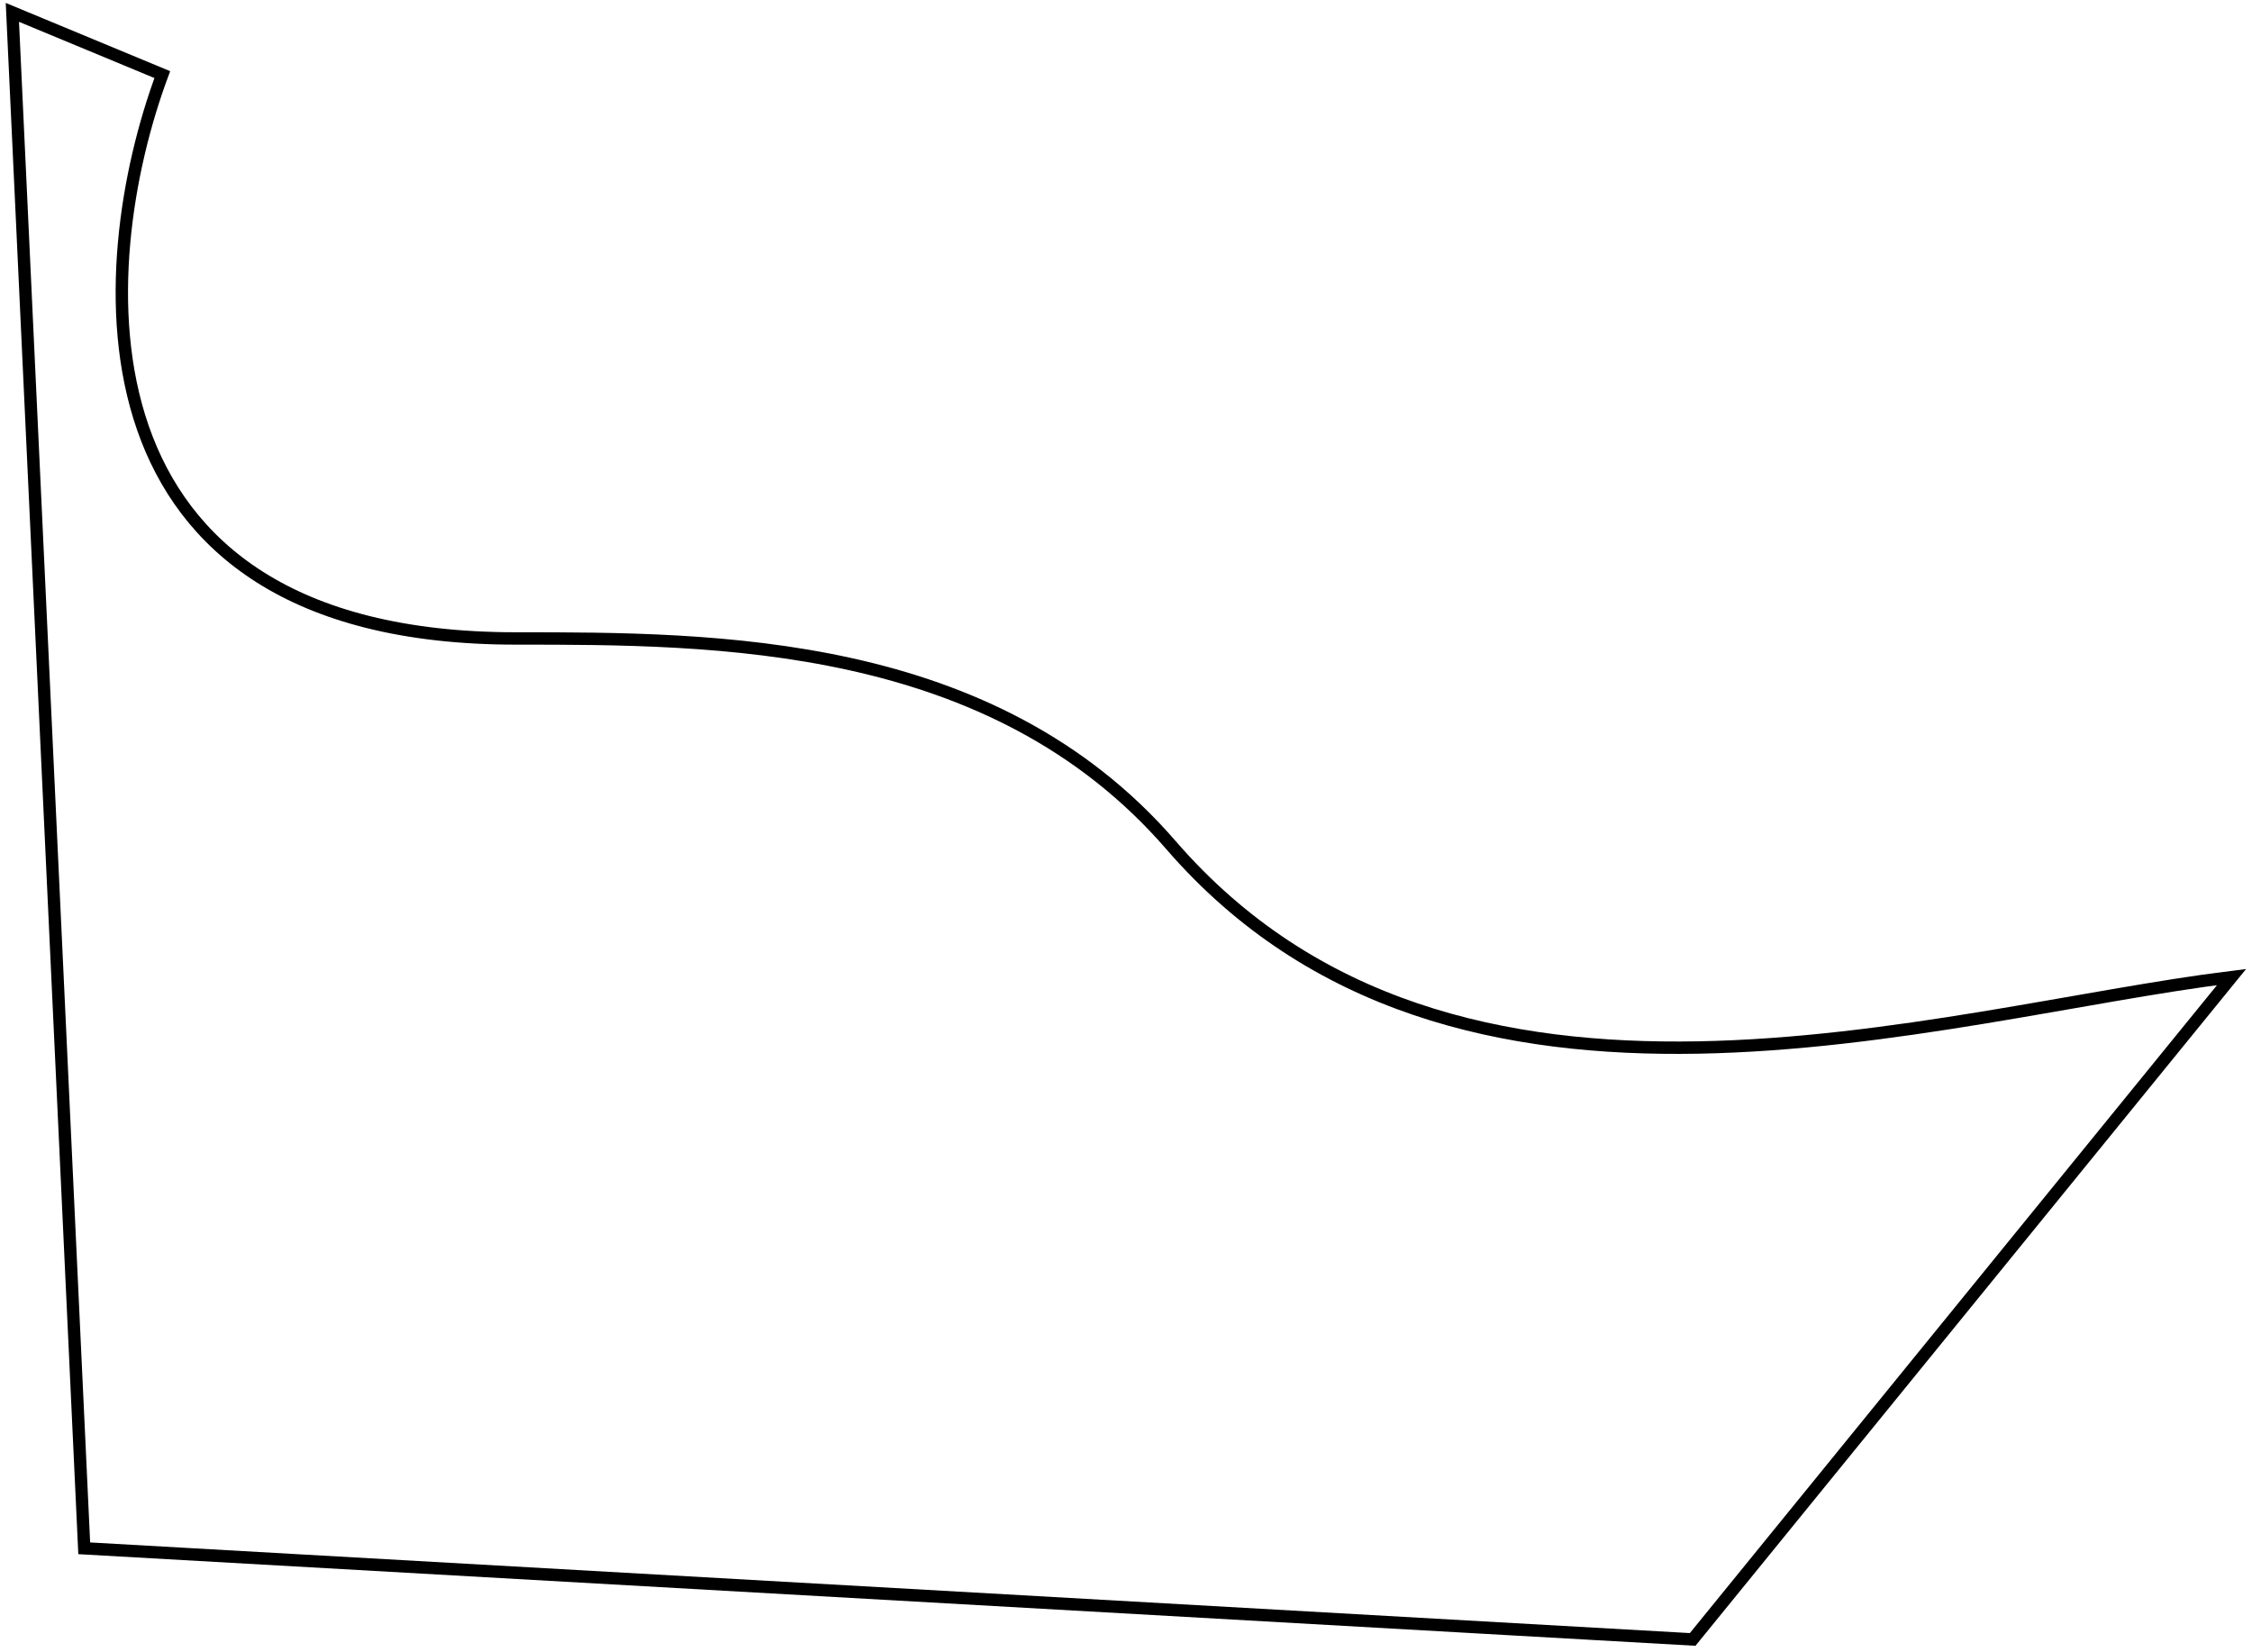<?xml version="1.0" encoding="utf-8"?>
<svg xmlns="http://www.w3.org/2000/svg" fill="none" height="100%" overflow="visible" preserveAspectRatio="none" style="display: block;" viewBox="0 0 364 267" width="100%">
<path d="M83.41 103.2C10.237 103.2 14.805 42.799 26.233 12.06L2 2L13.614 250.269L273.591 265L360.697 157.932C313.459 163.76 235.128 189.582 189.277 136.614C160.354 103.2 115.573 103.2 83.41 103.2Z" id="Vector 1" stroke="black" stroke-width="2"/>
</svg>